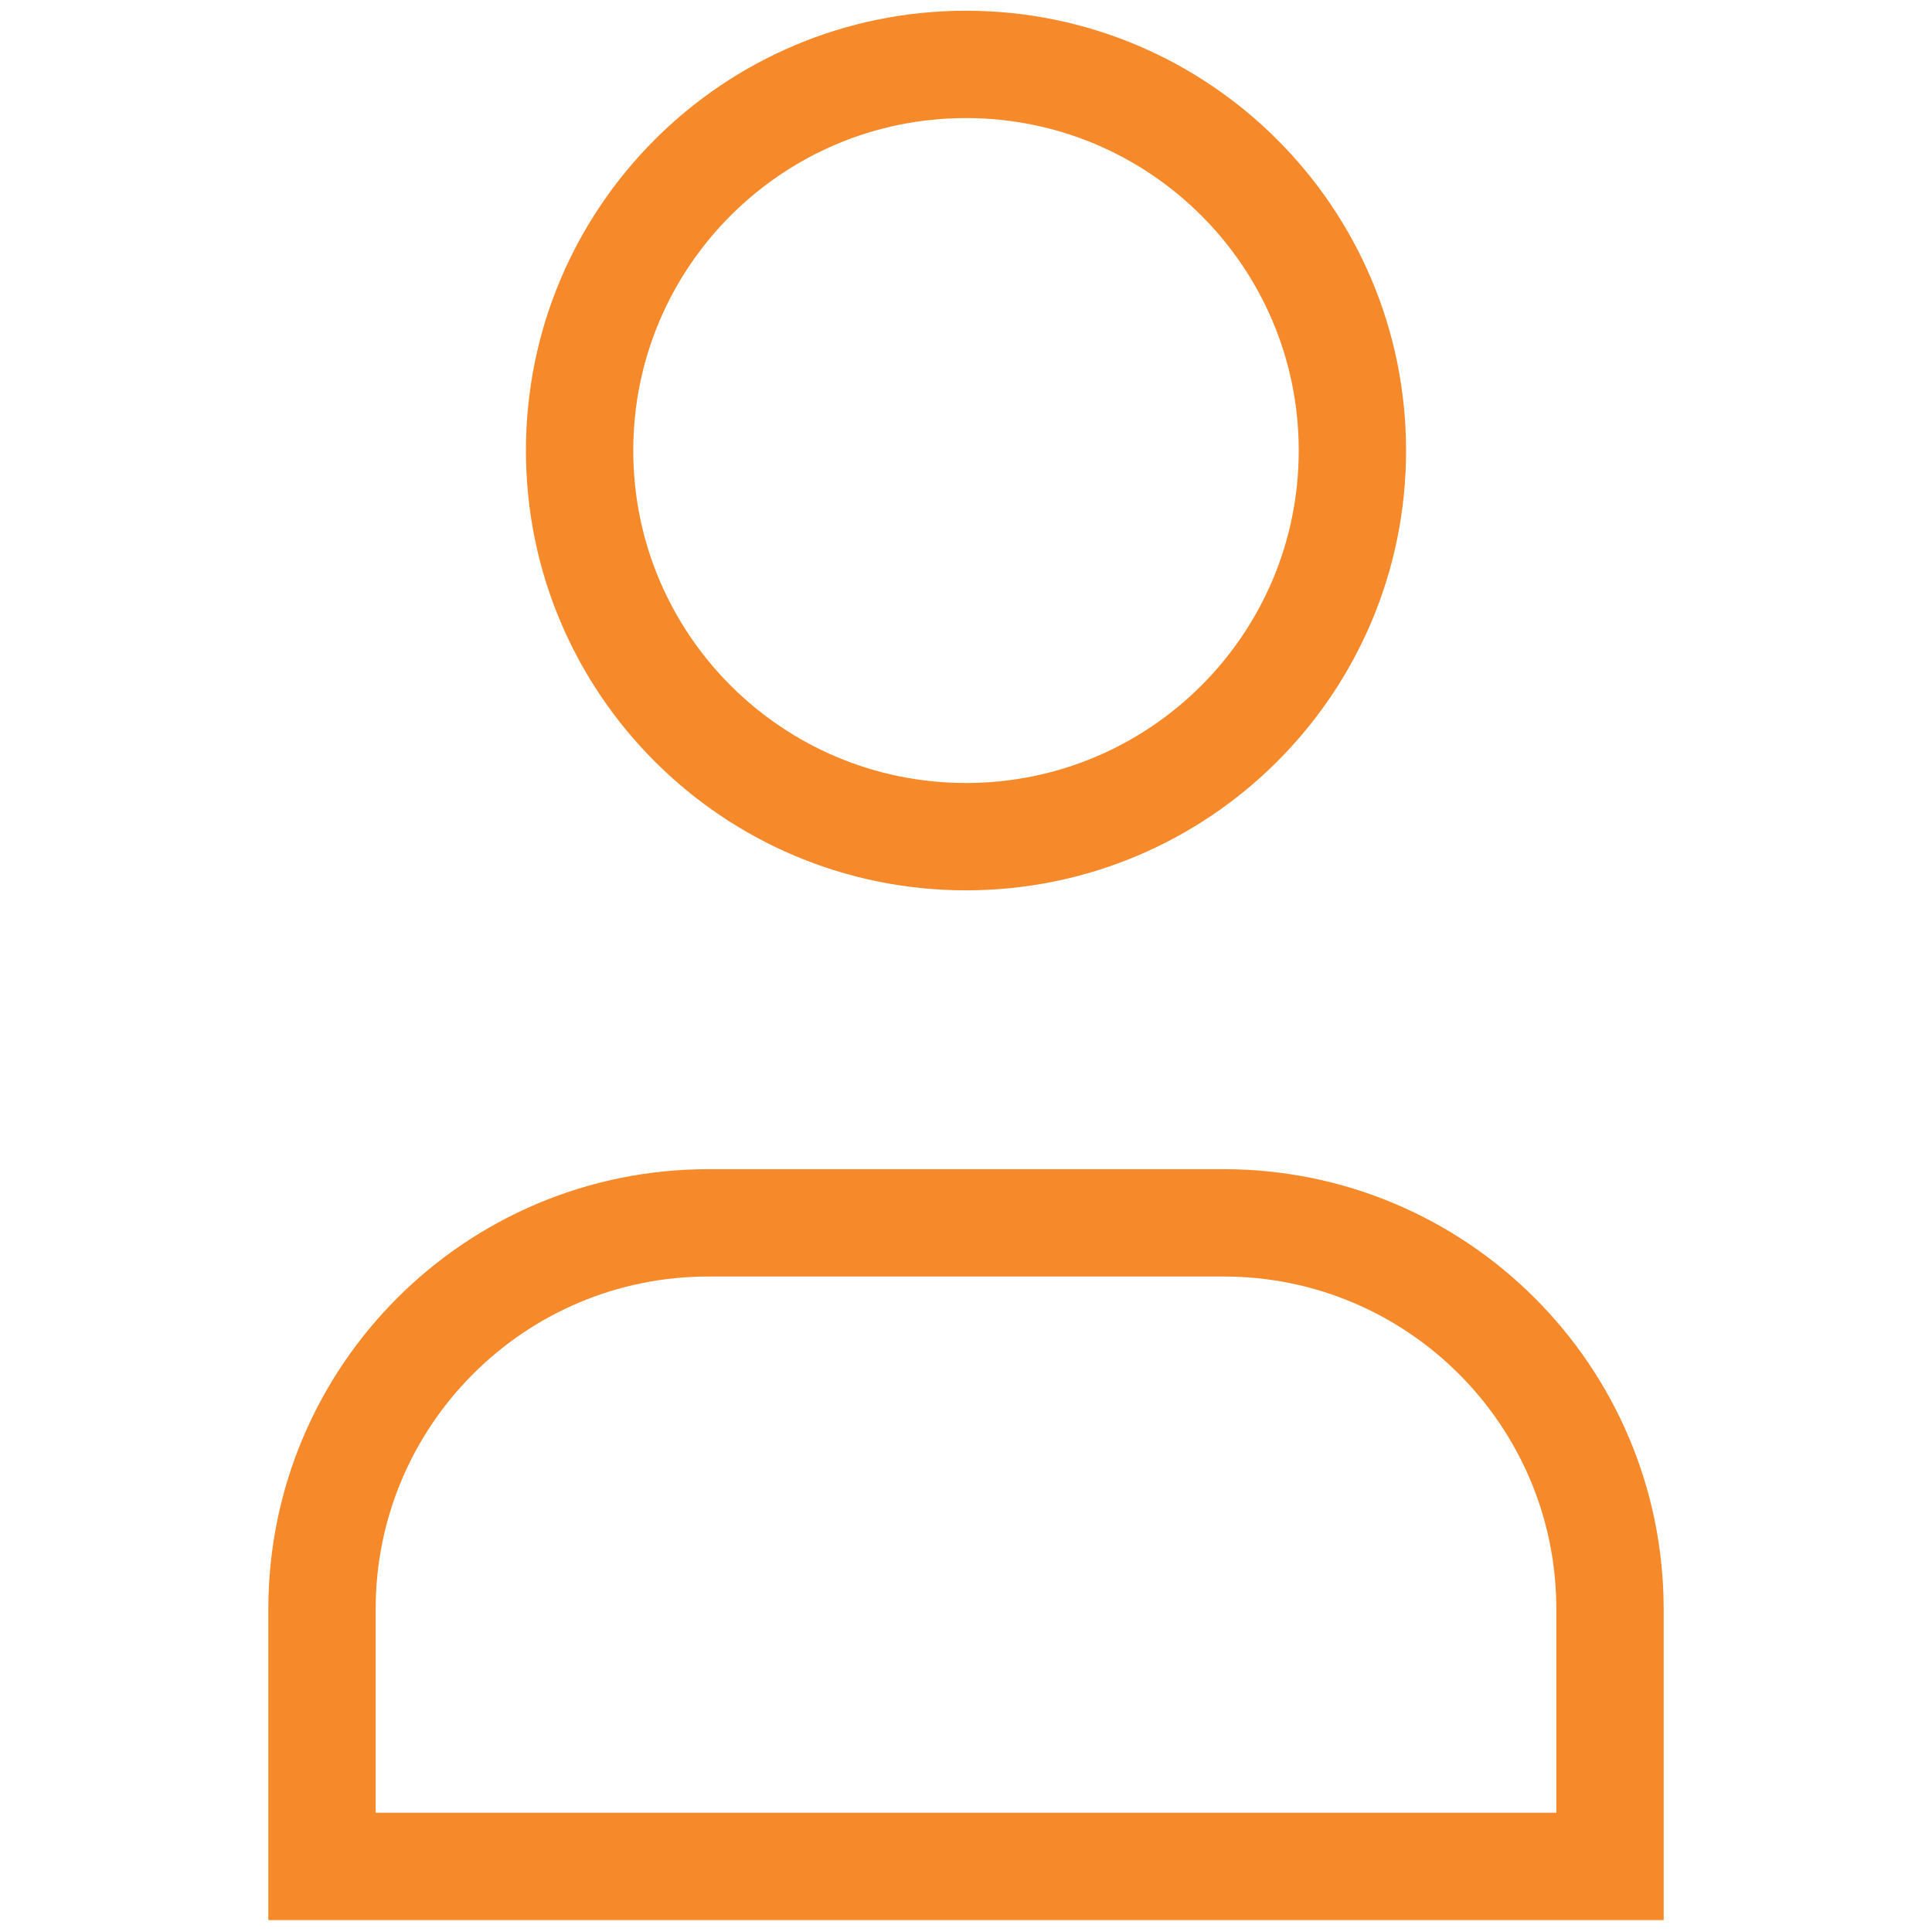 <svg width="18" height="18" viewBox="0 0 18 18" fill="none" xmlns="http://www.w3.org/2000/svg">
<path fill-rule="evenodd" clip-rule="evenodd" d="M12.6 4.198C12.6 6.185 10.988 7.795 9 7.795C7.012 7.795 5.4 6.185 5.4 4.198C5.4 2.211 7.012 0.6 9 0.6C10.988 0.6 12.6 2.211 12.6 4.198Z" stroke="#F6892A" stroke-linecap="square"/>
<path fill-rule="evenodd" clip-rule="evenodd" d="M15 17.389H3C3 16.537 3 15.726 3 14.992C3 13.004 4.612 11.393 6.6 11.393H11.4C13.388 11.393 15 13.004 15 14.992C15 15.726 15 16.537 15 17.389Z" stroke="#F6892A" stroke-linecap="square"/>
</svg>
